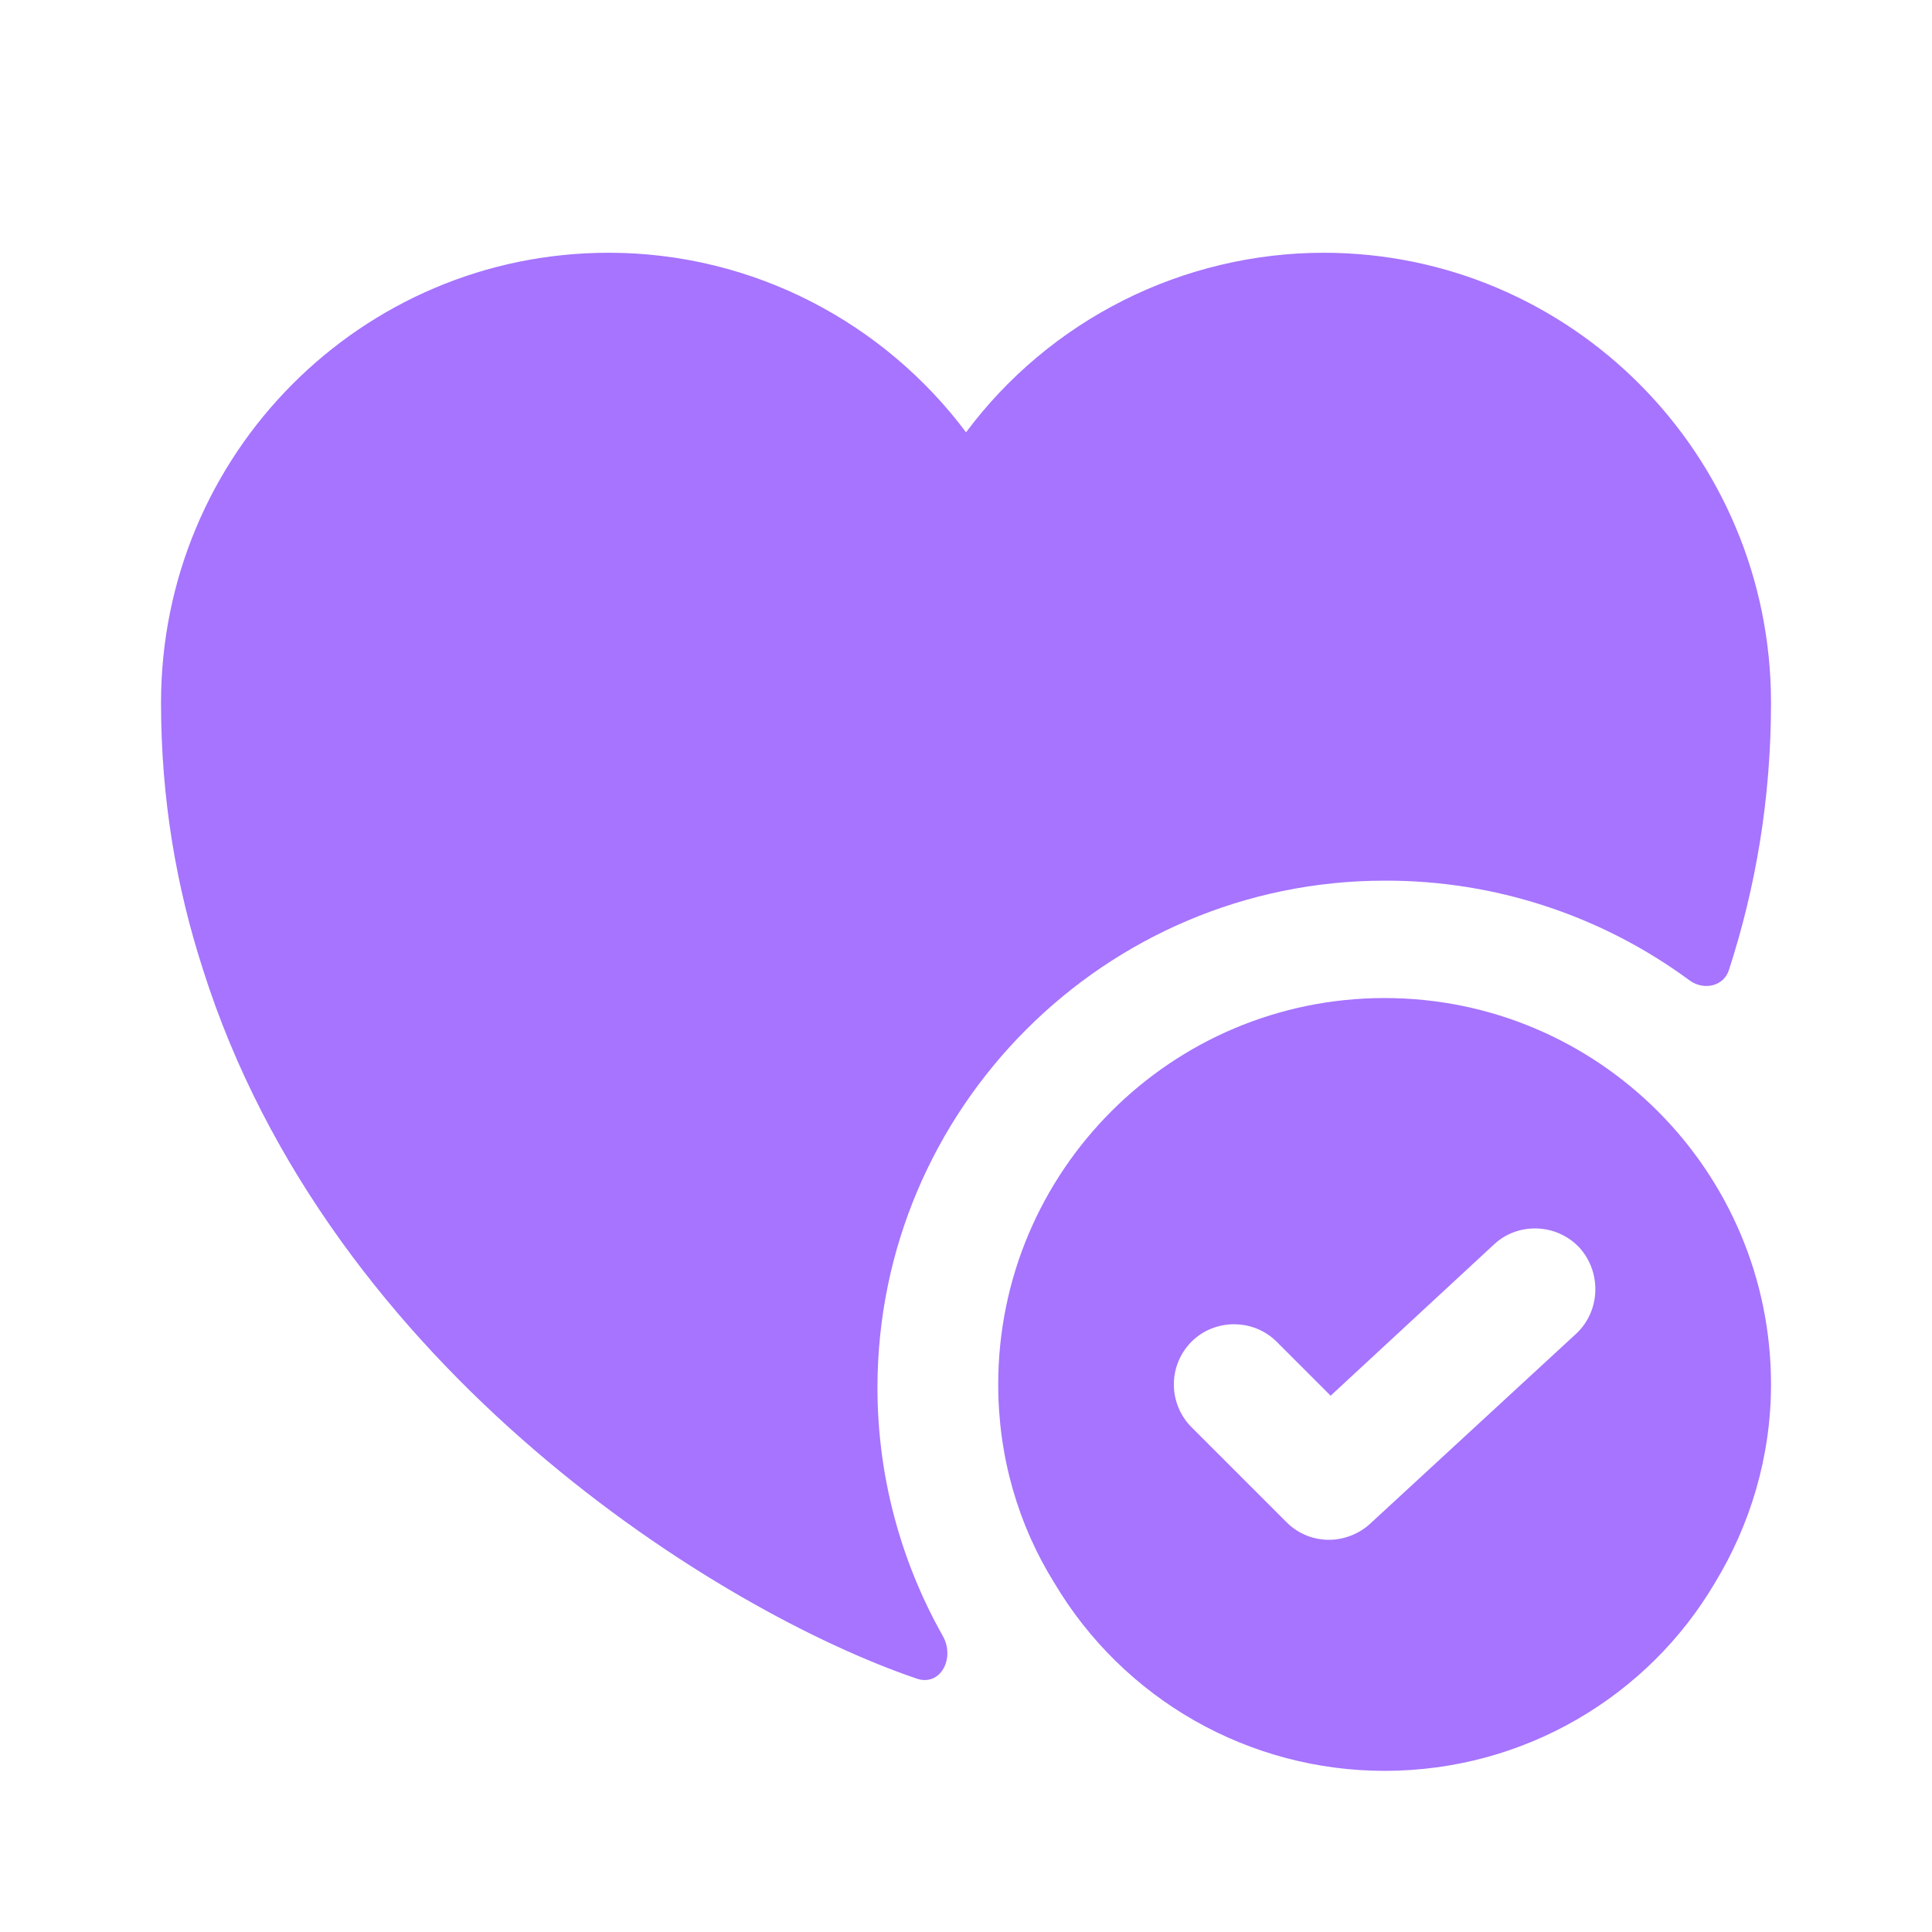 <?xml version="1.0" encoding="UTF-8"?> <svg xmlns="http://www.w3.org/2000/svg" width="46" height="46" viewBox="0 0 46 46" fill="none"> <path d="M32.967 23.763C27.887 23.763 23.767 27.884 23.767 32.963C23.767 34.688 24.246 36.317 25.108 37.697C25.919 39.059 27.069 40.187 28.447 40.97C29.824 41.752 31.382 42.164 32.967 42.163C36.321 42.163 39.253 40.361 40.825 37.697C41.668 36.317 42.167 34.688 42.167 32.963C42.167 27.884 38.046 23.763 32.967 23.763ZM37.528 31.755L32.622 36.279C32.353 36.528 31.989 36.662 31.644 36.662C31.28 36.662 30.916 36.528 30.628 36.24L28.367 33.979C28.099 33.708 27.949 33.343 27.949 32.963C27.949 32.583 28.099 32.218 28.367 31.947C28.922 31.391 29.842 31.391 30.398 31.947L31.682 33.231L35.573 29.628C36.148 29.091 37.068 29.13 37.605 29.705C38.142 30.299 38.103 31.219 37.528 31.755Z" fill="#A674FE"></path> <path d="M42.167 16.733C42.167 19.013 41.803 21.122 41.171 23.077C41.056 23.479 40.577 23.594 40.231 23.345C38.128 21.793 35.581 20.959 32.967 20.968C26.317 20.968 20.892 26.392 20.892 33.043C20.892 35.113 21.429 37.145 22.445 38.947C22.752 39.483 22.387 40.173 21.812 39.962C17.193 38.391 7.859 32.66 4.831 23.077C4.198 21.122 3.834 19.013 3.834 16.733C3.834 10.81 8.606 6.018 14.491 6.018C17.96 6.018 21.065 7.705 23.001 10.293C23.989 8.968 25.273 7.892 26.75 7.15C28.228 6.408 29.858 6.02 31.511 6.018C37.395 6.018 42.167 10.81 42.167 16.733Z" fill="#A674FE"></path> </svg> 
